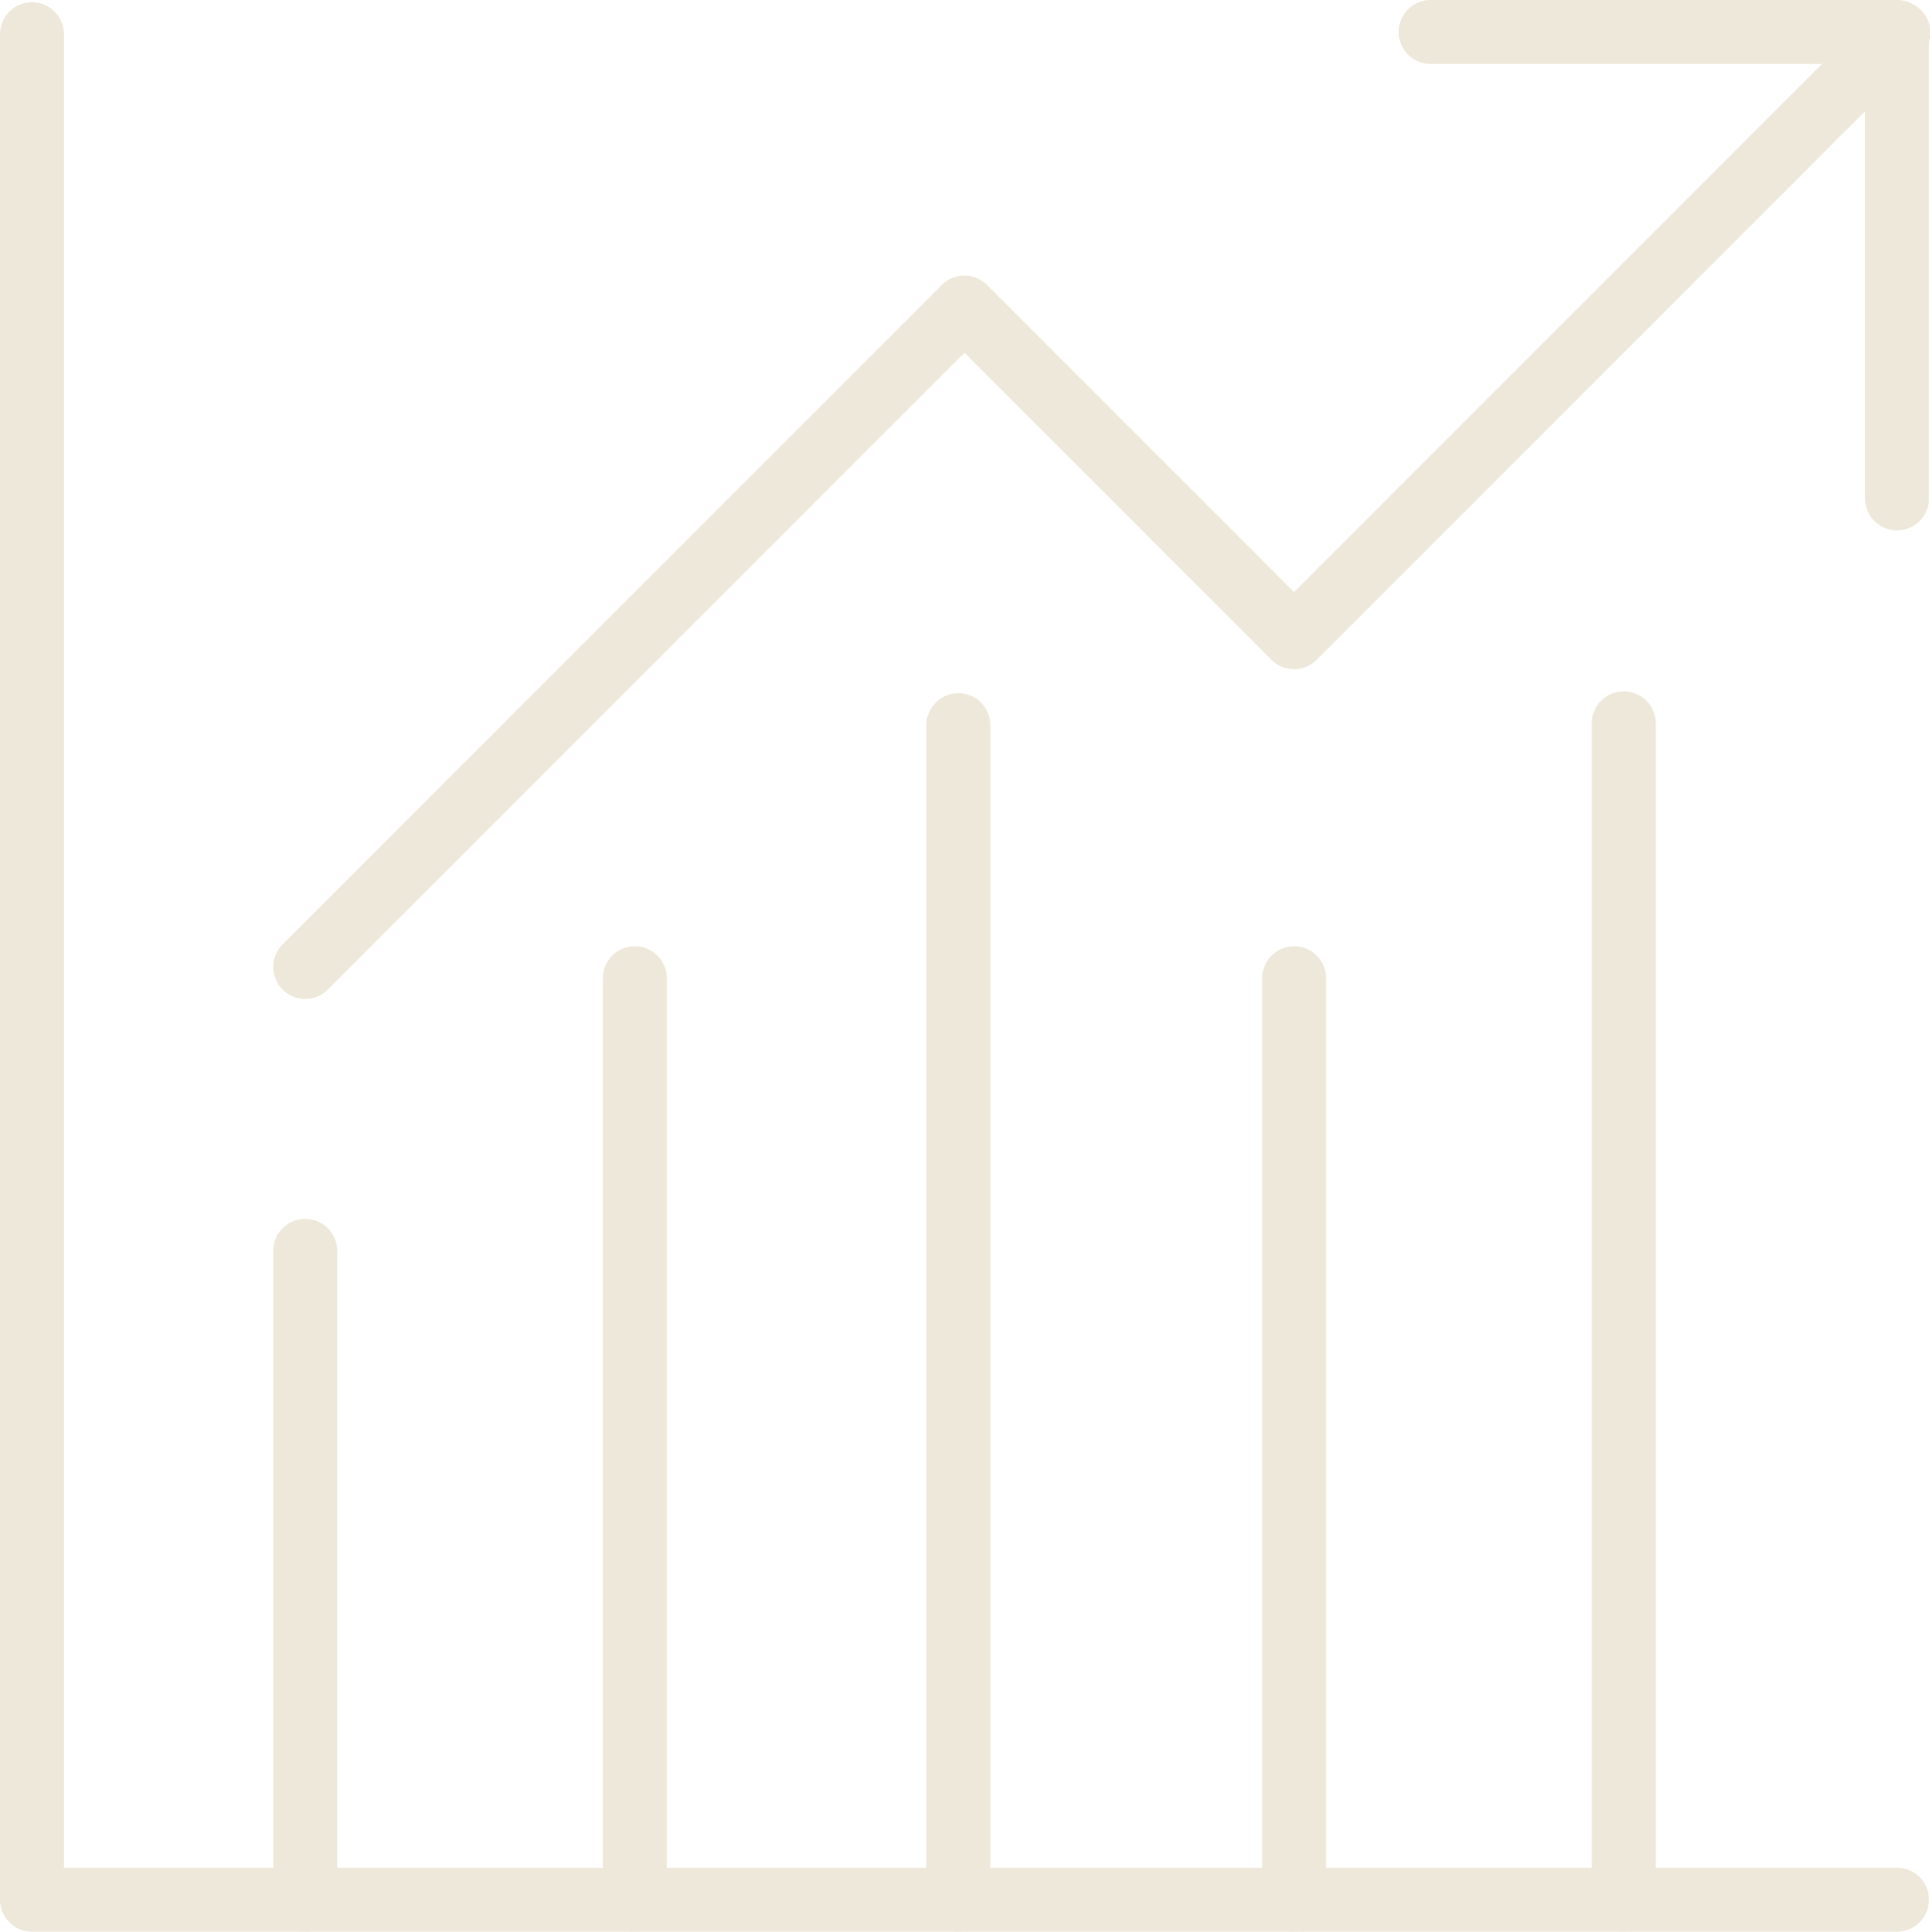 <svg xmlns="http://www.w3.org/2000/svg" width="60.397" height="60.434" viewBox="0 0 60.397 60.434">
  <g id="Group_399" data-name="Group 399" transform="translate(-28.289 -28.118)">
    <path id="Path_203" data-name="Path 203" d="M87.653,88.653H29.289a1,1,0,0,1-1-1V29.289a1,1,0,0,1,2,0V86.653H87.653a1,1,0,0,1,0,2Z" transform="translate(0 -0.1)" fill="#ede8d9"/>
    <g id="Group_374" data-name="Group 374" transform="translate(37.84 29.118)">
      <path id="Path_204" data-name="Path 204" d="M50.01,59.423a1,1,0,0,1-.707-1.707L69.933,37.085a1,1,0,0,1,1.414,0l9.608,9.608L99.148,28.5a1,1,0,1,1,1.414,1.414l-18.9,18.9a1,1,0,0,1-1.414,0L70.64,39.206,50.717,59.13A1,1,0,0,1,50.01,59.423Z" transform="translate(-50.01 -29.17)" fill="#ede8d9"/>
      <path id="Path_205" data-name="Path 205" d="M149.946,44.712a1,1,0,0,1-1-1V30.118H135.352a1,1,0,0,1,0-2h14.594a1,1,0,0,1,1,1V43.712A1,1,0,0,1,149.946,44.712Z" transform="translate(-100.132 -29.118)" fill="#ede8d9"/>
    </g>
    <path id="Line_94" data-name="Line 94" d="M0,21.3a1,1,0,0,1-1-1V0A1,1,0,0,1,0-1,1,1,0,0,1,1,0V20.3A1,1,0,0,1,0,21.3Z" transform="translate(37.84 67.252)" fill="#ede8d9"/>
    <path id="Line_95" data-name="Line 95" d="M0,37.745a1,1,0,0,1-1-1V0A1,1,0,0,1,0-1,1,1,0,0,1,1,0V36.745A1,1,0,0,1,0,37.745Z" transform="translate(58.279 50.807)" fill="#ede8d9"/>
    <path id="Line_96" data-name="Line 96" d="M0,29.828a1,1,0,0,1-1-1V0A1,1,0,0,1,0-1,1,1,0,0,1,1,0V28.828A1,1,0,0,1,0,29.828Z" transform="translate(68.786 58.724)" fill="#ede8d9"/>
    <path id="Line_97" data-name="Line 97" d="M0,29.828a1,1,0,0,1-1-1V0A1,1,0,0,1,0-1,1,1,0,0,1,1,0V28.828A1,1,0,0,1,0,29.828Z" transform="translate(48.156 58.724)" fill="#ede8d9"/>
    <path id="Line_98" data-name="Line 98" d="M0,37.8a1,1,0,0,1-1-1V0A1,1,0,0,1,0-1,1,1,0,0,1,1,0V36.8A1,1,0,0,1,0,37.8Z" transform="translate(79.102 50.748)" fill="#ede8d9"/>
  </g>
</svg>
